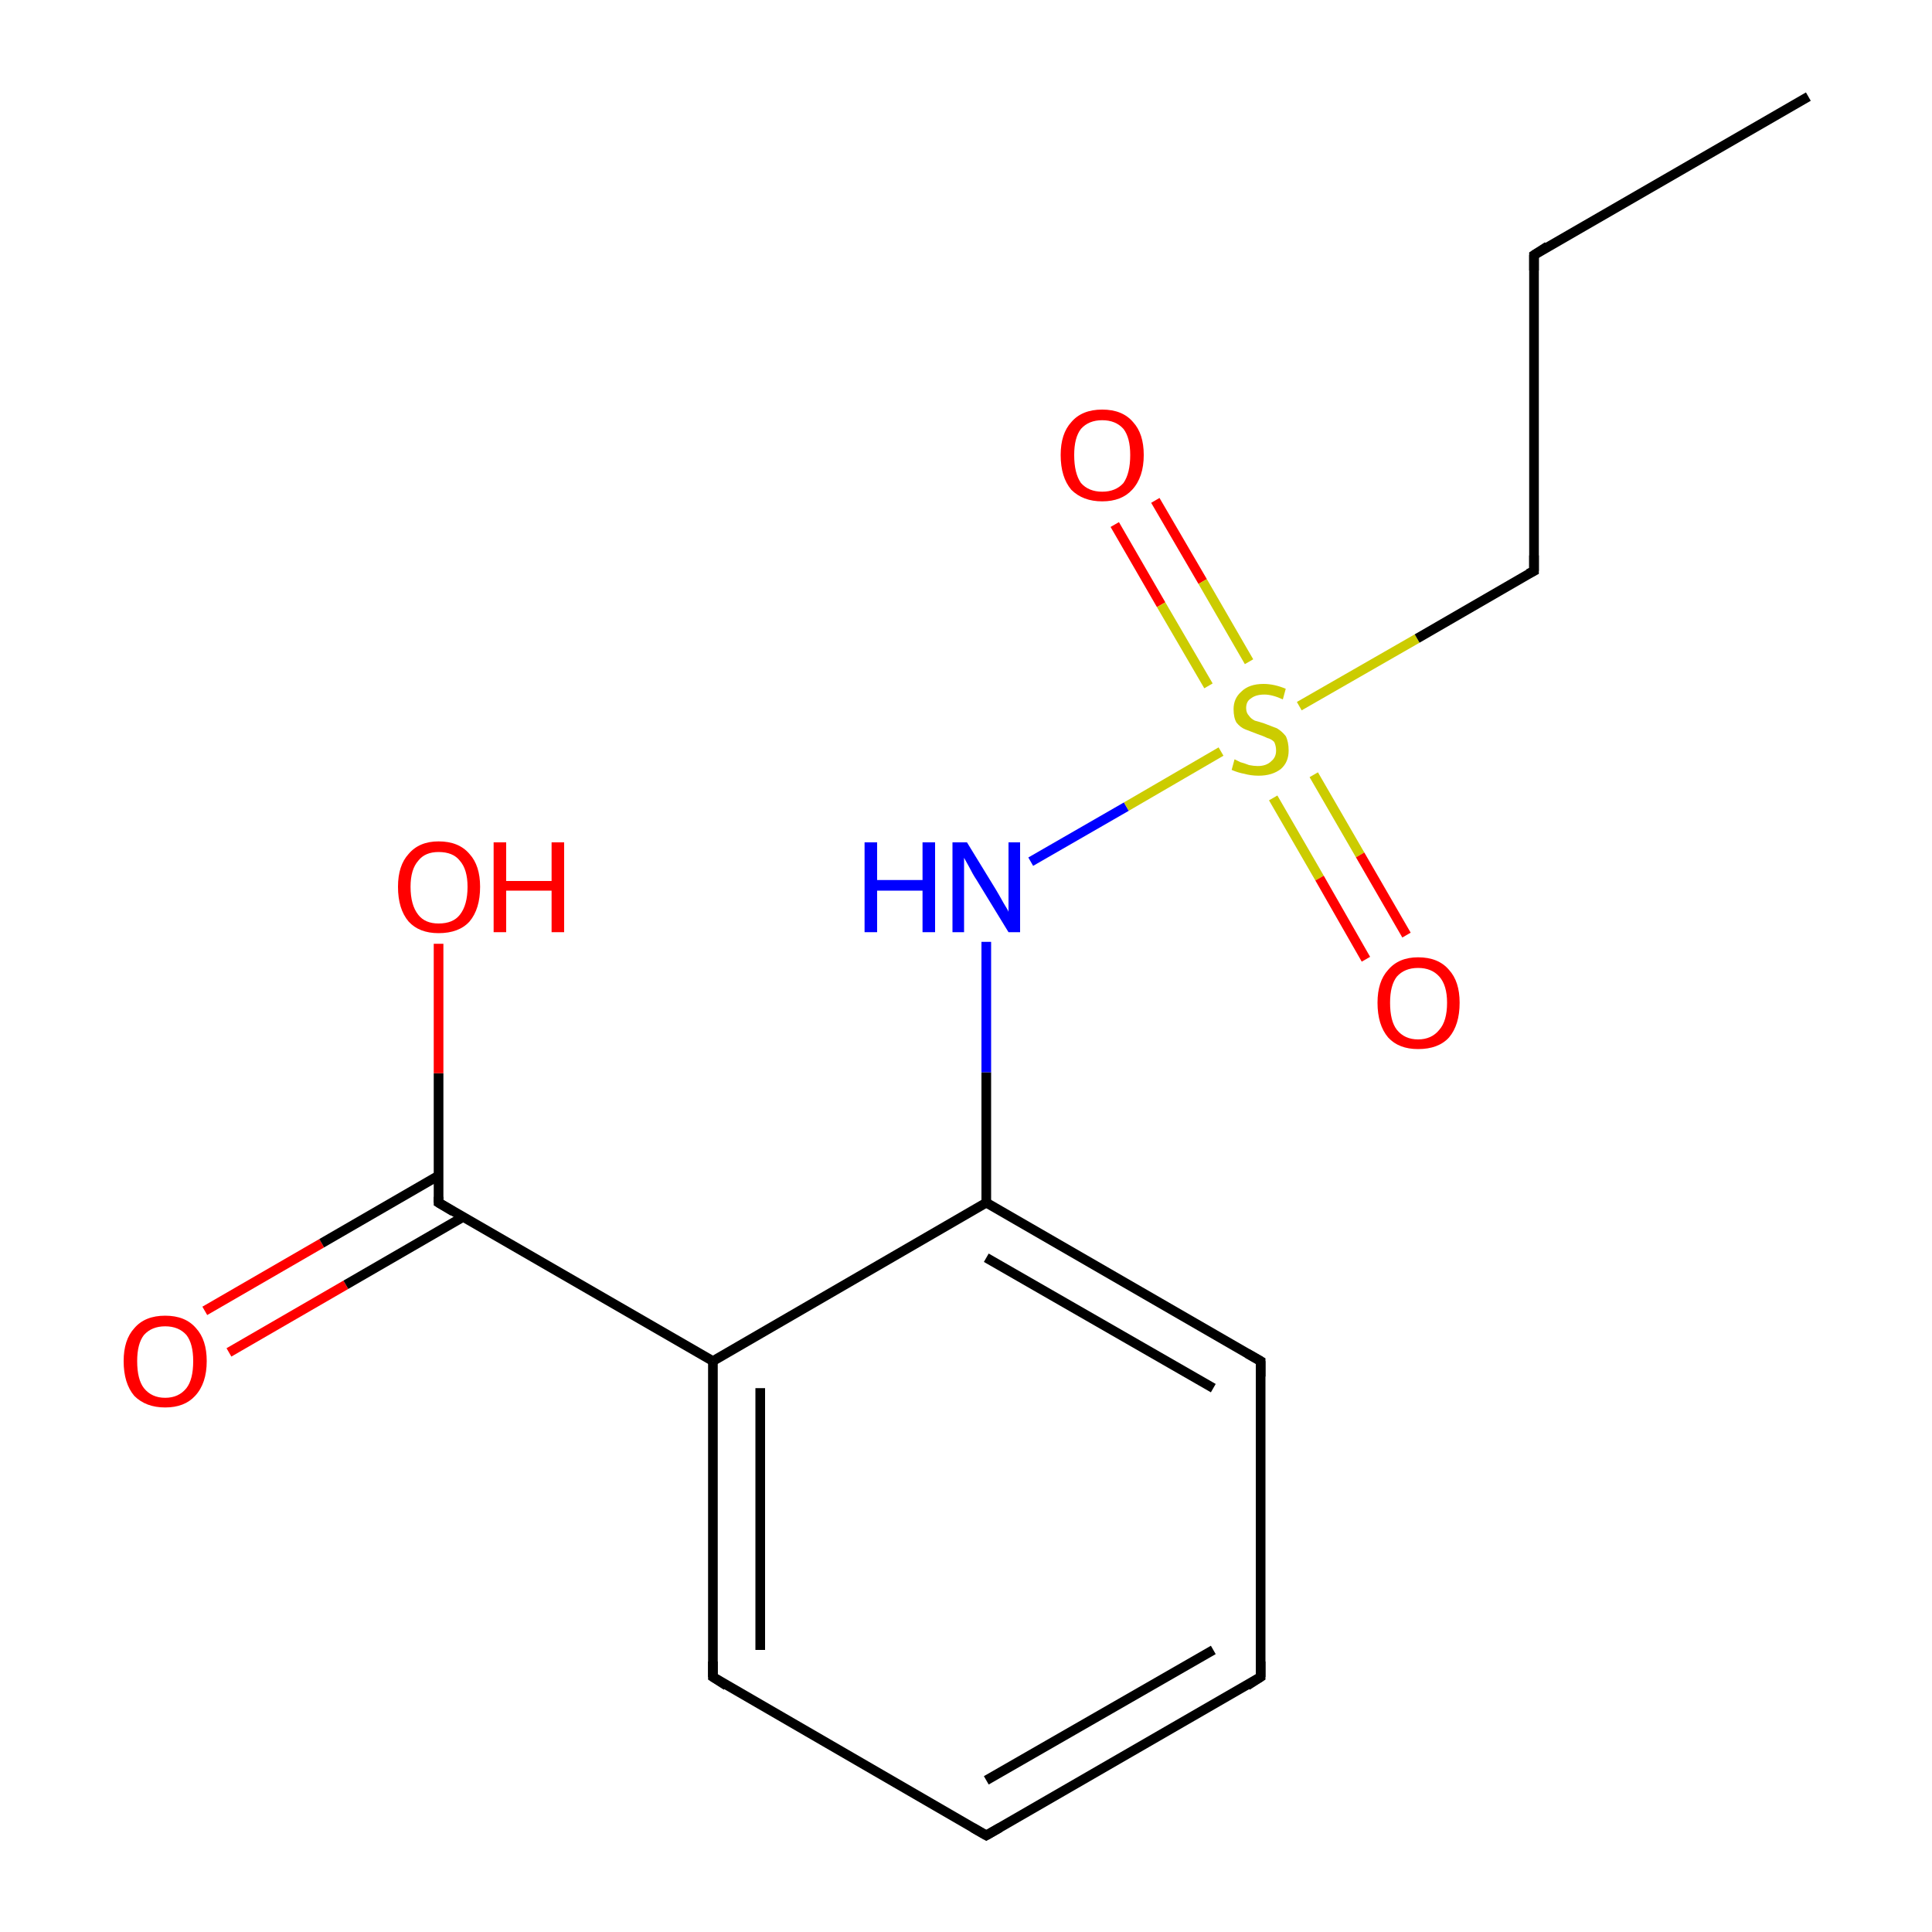 <?xml version='1.0' encoding='iso-8859-1'?>
<svg version='1.1' baseProfile='full'
              xmlns='http://www.w3.org/2000/svg'
                      xmlns:rdkit='http://www.rdkit.org/xml'
                      xmlns:xlink='http://www.w3.org/1999/xlink'
                  xml:space='preserve'
width='200px' height='200px' viewBox='0 0 200 200'>
<!-- END OF HEADER -->
<rect style='opacity:1.0;fill:#FFFFFF;stroke:none' width='200.0' height='200.0' x='0.0' y='0.0'> </rect>
<path class='bond-0 atom-7 atom-14' d='M 21.2,135.7 L 33.3,128.7' style='fill:none;fill-rule:evenodd;stroke:#FF0000;stroke-width:1.0px;stroke-linecap:butt;stroke-linejoin:miter;stroke-opacity:1' />
<path class='bond-0 atom-7 atom-14' d='M 33.3,128.7 L 45.4,121.7' style='fill:none;fill-rule:evenodd;stroke:#000000;stroke-width:1.0px;stroke-linecap:butt;stroke-linejoin:miter;stroke-opacity:1' />
<path class='bond-0 atom-7 atom-14' d='M 23.7,140.0 L 35.8,133.0' style='fill:none;fill-rule:evenodd;stroke:#FF0000;stroke-width:1.0px;stroke-linecap:butt;stroke-linejoin:miter;stroke-opacity:1' />
<path class='bond-0 atom-7 atom-14' d='M 35.8,133.0 L 47.9,126.0' style='fill:none;fill-rule:evenodd;stroke:#000000;stroke-width:1.0px;stroke-linecap:butt;stroke-linejoin:miter;stroke-opacity:1' />
<path class='bond-1 atom-13 atom-12' d='M 73.8,173.6 L 102.1,190.0' style='fill:none;fill-rule:evenodd;stroke:#000000;stroke-width:1.0px;stroke-linecap:butt;stroke-linejoin:miter;stroke-opacity:1' />
<path class='bond-2 atom-13 atom-2' d='M 73.8,173.6 L 73.8,140.9' style='fill:none;fill-rule:evenodd;stroke:#000000;stroke-width:1.0px;stroke-linecap:butt;stroke-linejoin:miter;stroke-opacity:1' />
<path class='bond-2 atom-13 atom-2' d='M 78.7,170.8 L 78.7,143.7' style='fill:none;fill-rule:evenodd;stroke:#000000;stroke-width:1.0px;stroke-linecap:butt;stroke-linejoin:miter;stroke-opacity:1' />
<path class='bond-3 atom-14 atom-2' d='M 45.4,124.5 L 73.8,140.9' style='fill:none;fill-rule:evenodd;stroke:#000000;stroke-width:1.0px;stroke-linecap:butt;stroke-linejoin:miter;stroke-opacity:1' />
<path class='bond-4 atom-14 atom-4' d='M 45.4,124.5 L 45.4,111.1' style='fill:none;fill-rule:evenodd;stroke:#000000;stroke-width:1.0px;stroke-linecap:butt;stroke-linejoin:miter;stroke-opacity:1' />
<path class='bond-4 atom-14 atom-4' d='M 45.4,111.1 L 45.4,97.7' style='fill:none;fill-rule:evenodd;stroke:#FF0000;stroke-width:1.0px;stroke-linecap:butt;stroke-linejoin:miter;stroke-opacity:1' />
<path class='bond-5 atom-12 atom-10' d='M 102.1,190.0 L 130.5,173.6' style='fill:none;fill-rule:evenodd;stroke:#000000;stroke-width:1.0px;stroke-linecap:butt;stroke-linejoin:miter;stroke-opacity:1' />
<path class='bond-5 atom-12 atom-10' d='M 102.1,184.3 L 125.6,170.8' style='fill:none;fill-rule:evenodd;stroke:#000000;stroke-width:1.0px;stroke-linecap:butt;stroke-linejoin:miter;stroke-opacity:1' />
<path class='bond-6 atom-2 atom-6' d='M 73.8,140.9 L 102.1,124.5' style='fill:none;fill-rule:evenodd;stroke:#000000;stroke-width:1.0px;stroke-linecap:butt;stroke-linejoin:miter;stroke-opacity:1' />
<path class='bond-7 atom-10 atom-8' d='M 130.5,173.6 L 130.5,140.9' style='fill:none;fill-rule:evenodd;stroke:#000000;stroke-width:1.0px;stroke-linecap:butt;stroke-linejoin:miter;stroke-opacity:1' />
<path class='bond-8 atom-6 atom-8' d='M 102.1,124.5 L 130.5,140.9' style='fill:none;fill-rule:evenodd;stroke:#000000;stroke-width:1.0px;stroke-linecap:butt;stroke-linejoin:miter;stroke-opacity:1' />
<path class='bond-8 atom-6 atom-8' d='M 102.1,130.2 L 125.6,143.7' style='fill:none;fill-rule:evenodd;stroke:#000000;stroke-width:1.0px;stroke-linecap:butt;stroke-linejoin:miter;stroke-opacity:1' />
<path class='bond-9 atom-6 atom-3' d='M 102.1,124.5 L 102.1,111.0' style='fill:none;fill-rule:evenodd;stroke:#000000;stroke-width:1.0px;stroke-linecap:butt;stroke-linejoin:miter;stroke-opacity:1' />
<path class='bond-9 atom-6 atom-3' d='M 102.1,111.0 L 102.1,97.5' style='fill:none;fill-rule:evenodd;stroke:#0000FF;stroke-width:1.0px;stroke-linecap:butt;stroke-linejoin:miter;stroke-opacity:1' />
<path class='bond-10 atom-3 atom-5' d='M 106.7,89.2 L 116.6,83.5' style='fill:none;fill-rule:evenodd;stroke:#0000FF;stroke-width:1.0px;stroke-linecap:butt;stroke-linejoin:miter;stroke-opacity:1' />
<path class='bond-10 atom-3 atom-5' d='M 116.6,83.5 L 126.4,77.8' style='fill:none;fill-rule:evenodd;stroke:#CCCC00;stroke-width:1.0px;stroke-linecap:butt;stroke-linejoin:miter;stroke-opacity:1' />
<path class='bond-11 atom-9 atom-5' d='M 119.6,51.8 L 124.5,60.2' style='fill:none;fill-rule:evenodd;stroke:#FF0000;stroke-width:1.0px;stroke-linecap:butt;stroke-linejoin:miter;stroke-opacity:1' />
<path class='bond-11 atom-9 atom-5' d='M 124.5,60.2 L 129.3,68.5' style='fill:none;fill-rule:evenodd;stroke:#CCCC00;stroke-width:1.0px;stroke-linecap:butt;stroke-linejoin:miter;stroke-opacity:1' />
<path class='bond-11 atom-9 atom-5' d='M 115.4,54.3 L 120.2,62.6' style='fill:none;fill-rule:evenodd;stroke:#FF0000;stroke-width:1.0px;stroke-linecap:butt;stroke-linejoin:miter;stroke-opacity:1' />
<path class='bond-11 atom-9 atom-5' d='M 120.2,62.6 L 125.1,71.0' style='fill:none;fill-rule:evenodd;stroke:#CCCC00;stroke-width:1.0px;stroke-linecap:butt;stroke-linejoin:miter;stroke-opacity:1' />
<path class='bond-12 atom-5 atom-11' d='M 131.8,82.6 L 136.6,90.9' style='fill:none;fill-rule:evenodd;stroke:#CCCC00;stroke-width:1.0px;stroke-linecap:butt;stroke-linejoin:miter;stroke-opacity:1' />
<path class='bond-12 atom-5 atom-11' d='M 136.6,90.9 L 141.4,99.3' style='fill:none;fill-rule:evenodd;stroke:#FF0000;stroke-width:1.0px;stroke-linecap:butt;stroke-linejoin:miter;stroke-opacity:1' />
<path class='bond-12 atom-5 atom-11' d='M 136.0,80.2 L 140.8,88.5' style='fill:none;fill-rule:evenodd;stroke:#CCCC00;stroke-width:1.0px;stroke-linecap:butt;stroke-linejoin:miter;stroke-opacity:1' />
<path class='bond-12 atom-5 atom-11' d='M 140.8,88.5 L 145.6,96.8' style='fill:none;fill-rule:evenodd;stroke:#FF0000;stroke-width:1.0px;stroke-linecap:butt;stroke-linejoin:miter;stroke-opacity:1' />
<path class='bond-13 atom-5 atom-15' d='M 134.5,73.1 L 146.7,66.1' style='fill:none;fill-rule:evenodd;stroke:#CCCC00;stroke-width:1.0px;stroke-linecap:butt;stroke-linejoin:miter;stroke-opacity:1' />
<path class='bond-13 atom-5 atom-15' d='M 146.7,66.1 L 158.8,59.1' style='fill:none;fill-rule:evenodd;stroke:#000000;stroke-width:1.0px;stroke-linecap:butt;stroke-linejoin:miter;stroke-opacity:1' />
<path class='bond-14 atom-15 atom-0' d='M 158.8,59.1 L 158.8,26.4' style='fill:none;fill-rule:evenodd;stroke:#000000;stroke-width:1.0px;stroke-linecap:butt;stroke-linejoin:miter;stroke-opacity:1' />
<path class='bond-15 atom-0 atom-1' d='M 158.8,26.4 L 187.2,10.0' style='fill:none;fill-rule:evenodd;stroke:#000000;stroke-width:1.0px;stroke-linecap:butt;stroke-linejoin:miter;stroke-opacity:1' />
<path d='M 158.8,28.0 L 158.8,26.4 L 160.2,25.5' style='fill:none;stroke:#000000;stroke-width:1.0px;stroke-linecap:butt;stroke-linejoin:miter;stroke-opacity:1;' />
<path d='M 130.5,142.5 L 130.5,140.9 L 129.1,140.1' style='fill:none;stroke:#000000;stroke-width:1.0px;stroke-linecap:butt;stroke-linejoin:miter;stroke-opacity:1;' />
<path d='M 129.1,174.5 L 130.5,173.6 L 130.5,172.0' style='fill:none;stroke:#000000;stroke-width:1.0px;stroke-linecap:butt;stroke-linejoin:miter;stroke-opacity:1;' />
<path d='M 100.7,189.2 L 102.1,190.0 L 103.5,189.2' style='fill:none;stroke:#000000;stroke-width:1.0px;stroke-linecap:butt;stroke-linejoin:miter;stroke-opacity:1;' />
<path d='M 75.2,174.5 L 73.8,173.6 L 73.8,172.0' style='fill:none;stroke:#000000;stroke-width:1.0px;stroke-linecap:butt;stroke-linejoin:miter;stroke-opacity:1;' />
<path d='M 46.9,125.4 L 45.4,124.5 L 45.4,123.9' style='fill:none;stroke:#000000;stroke-width:1.0px;stroke-linecap:butt;stroke-linejoin:miter;stroke-opacity:1;' />
<path d='M 158.2,59.4 L 158.8,59.1 L 158.8,57.5' style='fill:none;stroke:#000000;stroke-width:1.0px;stroke-linecap:butt;stroke-linejoin:miter;stroke-opacity:1;' />
<path class='atom-3' d='M 89.5 87.2
L 90.8 87.2
L 90.8 91.1
L 95.5 91.1
L 95.5 87.2
L 96.8 87.2
L 96.8 96.5
L 95.5 96.5
L 95.5 92.2
L 90.8 92.2
L 90.8 96.5
L 89.5 96.5
L 89.5 87.2
' fill='#0000FF'/>
<path class='atom-3' d='M 100.1 87.2
L 103.1 92.1
Q 103.4 92.6, 103.9 93.5
Q 104.4 94.3, 104.4 94.4
L 104.4 87.2
L 105.6 87.2
L 105.6 96.5
L 104.4 96.5
L 101.1 91.1
Q 100.7 90.5, 100.3 89.7
Q 99.9 89.0, 99.8 88.8
L 99.8 96.5
L 98.6 96.5
L 98.6 87.2
L 100.1 87.2
' fill='#0000FF'/>
<path class='atom-4' d='M 41.2 91.8
Q 41.2 89.6, 42.3 88.4
Q 43.4 87.1, 45.4 87.1
Q 47.5 87.1, 48.6 88.4
Q 49.7 89.6, 49.7 91.8
Q 49.7 94.1, 48.6 95.4
Q 47.5 96.6, 45.4 96.6
Q 43.4 96.6, 42.3 95.4
Q 41.2 94.1, 41.2 91.8
M 45.4 95.6
Q 46.9 95.6, 47.6 94.7
Q 48.4 93.7, 48.4 91.8
Q 48.4 90.0, 47.6 89.1
Q 46.9 88.2, 45.4 88.2
Q 44.0 88.2, 43.3 89.1
Q 42.5 90.0, 42.5 91.8
Q 42.5 93.7, 43.3 94.7
Q 44.0 95.6, 45.4 95.6
' fill='#FF0000'/>
<path class='atom-4' d='M 51.1 87.2
L 52.4 87.2
L 52.4 91.2
L 57.1 91.2
L 57.1 87.2
L 58.4 87.2
L 58.4 96.5
L 57.1 96.5
L 57.1 92.2
L 52.4 92.2
L 52.4 96.5
L 51.1 96.5
L 51.1 87.2
' fill='#FF0000'/>
<path class='atom-5' d='M 127.8 78.6
Q 128.0 78.7, 128.4 78.9
Q 128.8 79.0, 129.3 79.2
Q 129.8 79.3, 130.2 79.3
Q 131.1 79.3, 131.6 78.8
Q 132.1 78.4, 132.1 77.7
Q 132.1 77.2, 131.9 76.8
Q 131.6 76.5, 131.2 76.4
Q 130.8 76.2, 130.2 76.0
Q 129.4 75.7, 128.9 75.5
Q 128.4 75.3, 128.0 74.8
Q 127.7 74.3, 127.7 73.4
Q 127.7 72.3, 128.5 71.6
Q 129.3 70.8, 130.8 70.8
Q 131.9 70.8, 133.1 71.3
L 132.8 72.4
Q 131.7 71.9, 130.9 71.9
Q 130.0 71.9, 129.5 72.3
Q 129.0 72.6, 129.0 73.3
Q 129.0 73.8, 129.3 74.1
Q 129.5 74.4, 129.9 74.6
Q 130.3 74.7, 130.9 74.9
Q 131.7 75.2, 132.2 75.4
Q 132.7 75.7, 133.1 76.2
Q 133.4 76.8, 133.4 77.7
Q 133.4 78.9, 132.6 79.6
Q 131.7 80.3, 130.3 80.3
Q 129.5 80.3, 128.8 80.1
Q 128.2 80.0, 127.5 79.7
L 127.8 78.6
' fill='#CCCC00'/>
<path class='atom-7' d='M 12.8 140.9
Q 12.8 138.7, 13.9 137.5
Q 15.0 136.2, 17.1 136.2
Q 19.2 136.2, 20.3 137.5
Q 21.4 138.7, 21.4 140.9
Q 21.4 143.2, 20.2 144.5
Q 19.1 145.7, 17.1 145.7
Q 15.1 145.7, 13.9 144.5
Q 12.8 143.2, 12.8 140.9
M 17.1 144.7
Q 18.5 144.7, 19.3 143.7
Q 20.0 142.8, 20.0 140.9
Q 20.0 139.1, 19.3 138.2
Q 18.5 137.3, 17.1 137.3
Q 15.7 137.3, 14.9 138.2
Q 14.2 139.1, 14.2 140.9
Q 14.2 142.8, 14.9 143.7
Q 15.7 144.7, 17.1 144.7
' fill='#FF0000'/>
<path class='atom-9' d='M 109.8 47.1
Q 109.8 44.9, 110.9 43.7
Q 112.0 42.4, 114.1 42.4
Q 116.2 42.4, 117.3 43.7
Q 118.4 44.9, 118.4 47.1
Q 118.4 49.4, 117.2 50.7
Q 116.1 51.9, 114.1 51.9
Q 112.1 51.9, 110.9 50.7
Q 109.8 49.4, 109.8 47.1
M 114.1 50.9
Q 115.5 50.9, 116.3 50.0
Q 117.0 49.0, 117.0 47.1
Q 117.0 45.3, 116.3 44.4
Q 115.5 43.5, 114.1 43.5
Q 112.7 43.5, 111.9 44.4
Q 111.2 45.3, 111.2 47.1
Q 111.2 49.0, 111.9 50.0
Q 112.7 50.9, 114.1 50.9
' fill='#FF0000'/>
<path class='atom-11' d='M 142.6 103.8
Q 142.6 101.6, 143.7 100.4
Q 144.8 99.1, 146.8 99.1
Q 148.9 99.1, 150.0 100.4
Q 151.1 101.6, 151.1 103.8
Q 151.1 106.1, 150.0 107.4
Q 148.9 108.6, 146.8 108.6
Q 144.8 108.6, 143.7 107.4
Q 142.6 106.1, 142.6 103.8
M 146.8 107.6
Q 148.2 107.6, 149.0 106.6
Q 149.8 105.7, 149.8 103.8
Q 149.8 102.0, 149.0 101.1
Q 148.2 100.2, 146.8 100.2
Q 145.4 100.2, 144.6 101.1
Q 143.9 102.0, 143.9 103.8
Q 143.9 105.7, 144.6 106.6
Q 145.4 107.6, 146.8 107.6
' fill='#FF0000'/>
</svg>
